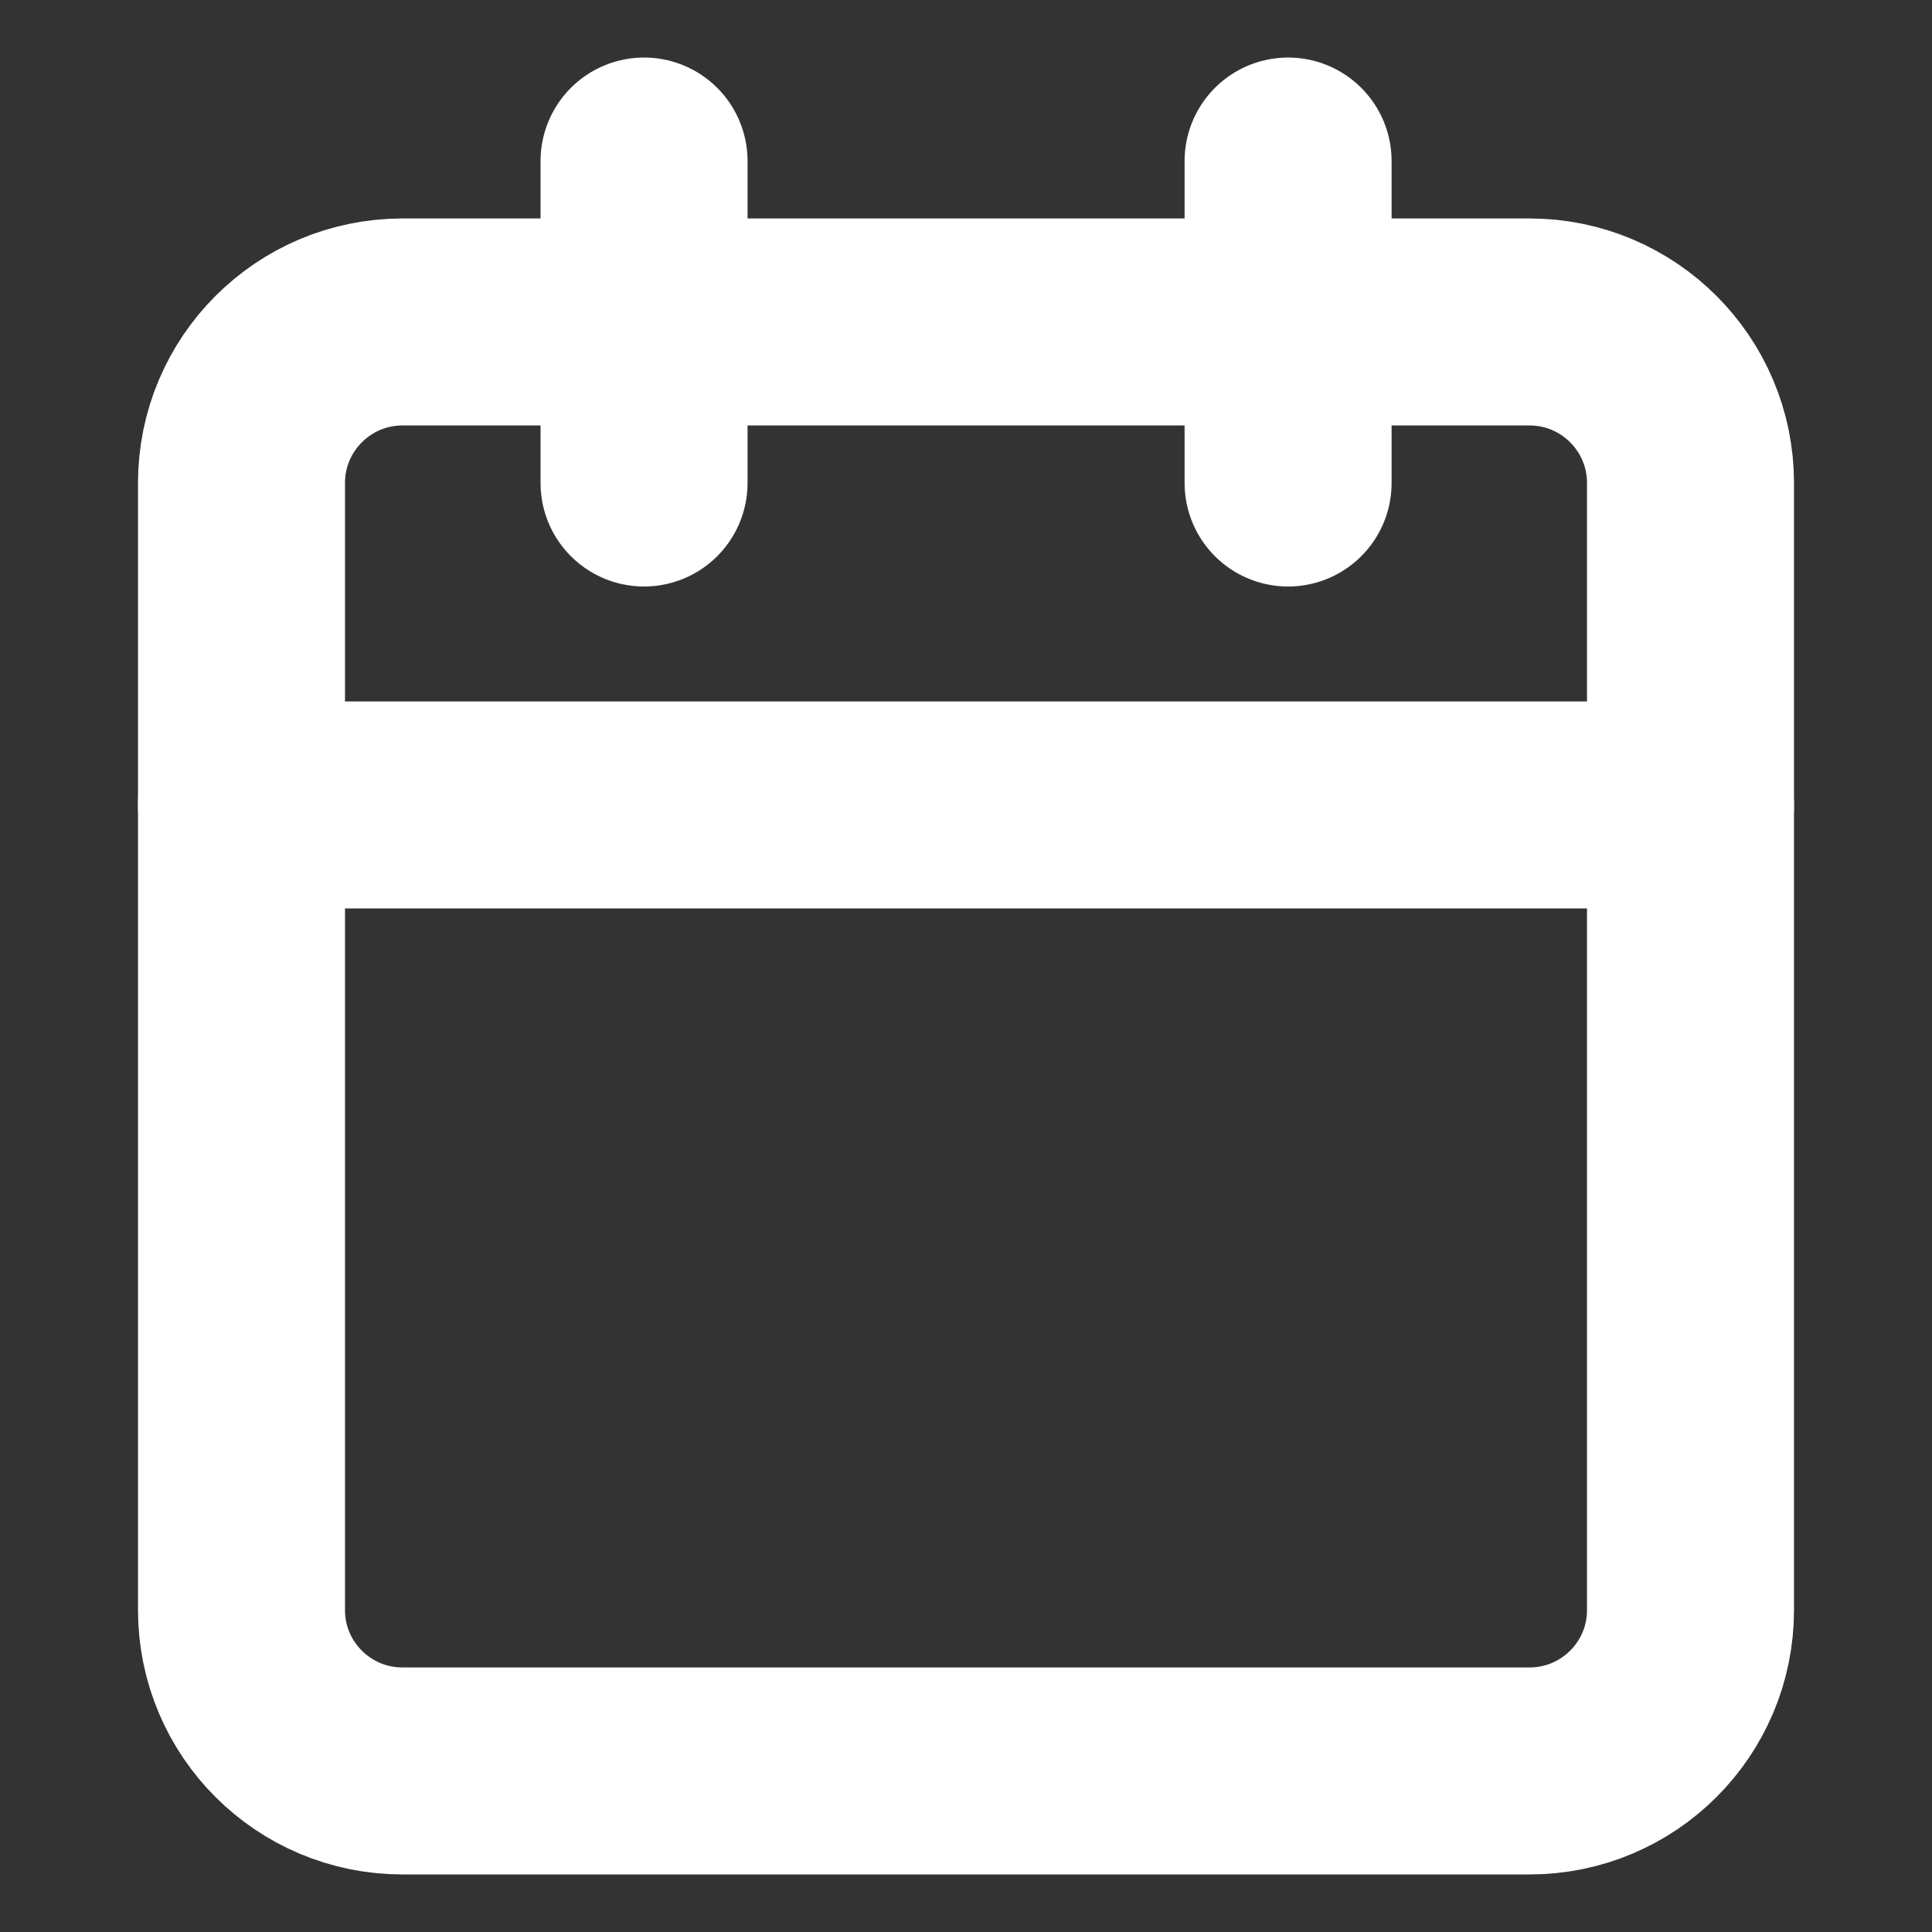 <svg width="14" height="14" viewBox="0 0 14 14" fill="none" xmlns="http://www.w3.org/2000/svg">
<rect x="0" y="0" width="14" height="14" fill="#333333" stroke="none"/>
<path d="M11.083 2.333H2.917C2.272 2.333 1.75 2.856 1.75 3.5V11.667C1.75 12.311 2.272 12.833 2.917 12.833H11.083C11.728 12.833 12.25 12.311 12.25 11.667V3.5C12.25 2.856 11.728 2.333 11.083 2.333Z" stroke="white" stroke-width="1.5" stroke-linecap="round" stroke-linejoin="round"/>
<path d="M9.334 1.167V3.5" stroke="white" stroke-width="1.5" stroke-linecap="round" stroke-linejoin="round"/>
<path d="M4.667 1.167V3.5" stroke="white" stroke-width="1.5" stroke-linecap="round" stroke-linejoin="round"/>
<path d="M1.75 5.833H12.25" stroke="white" stroke-width="1.5" stroke-linecap="round" stroke-linejoin="round"/>
</svg>
